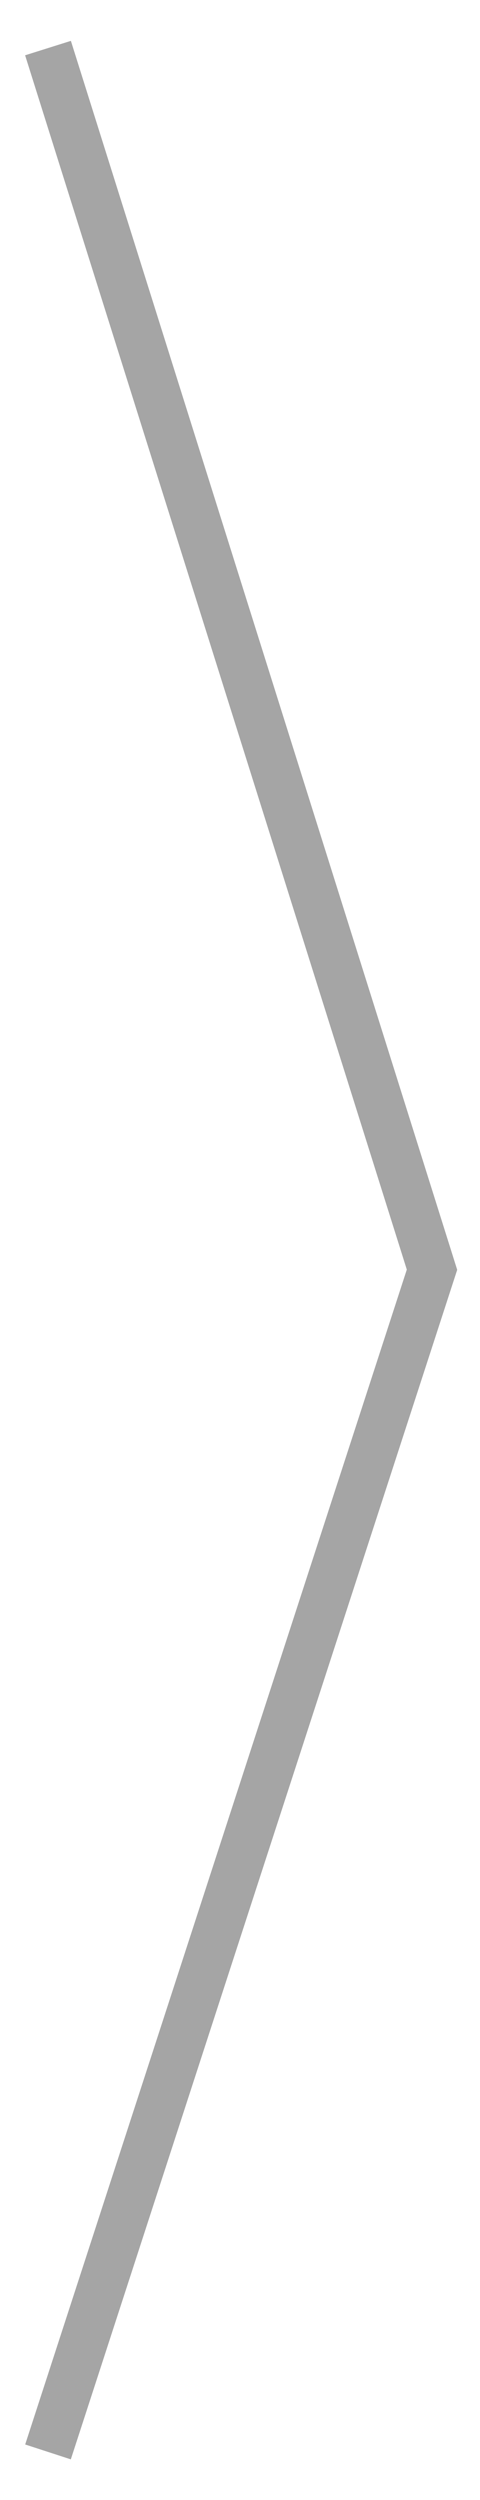 <?xml version="1.0" encoding="utf-8"?>
<svg xmlns="http://www.w3.org/2000/svg" fill="none" height="52" viewBox="0 0 10 52" width="10">
                        <path d="M1 1L9 26.41L1 51" stroke="#a5a5a5"/>
                    </svg>